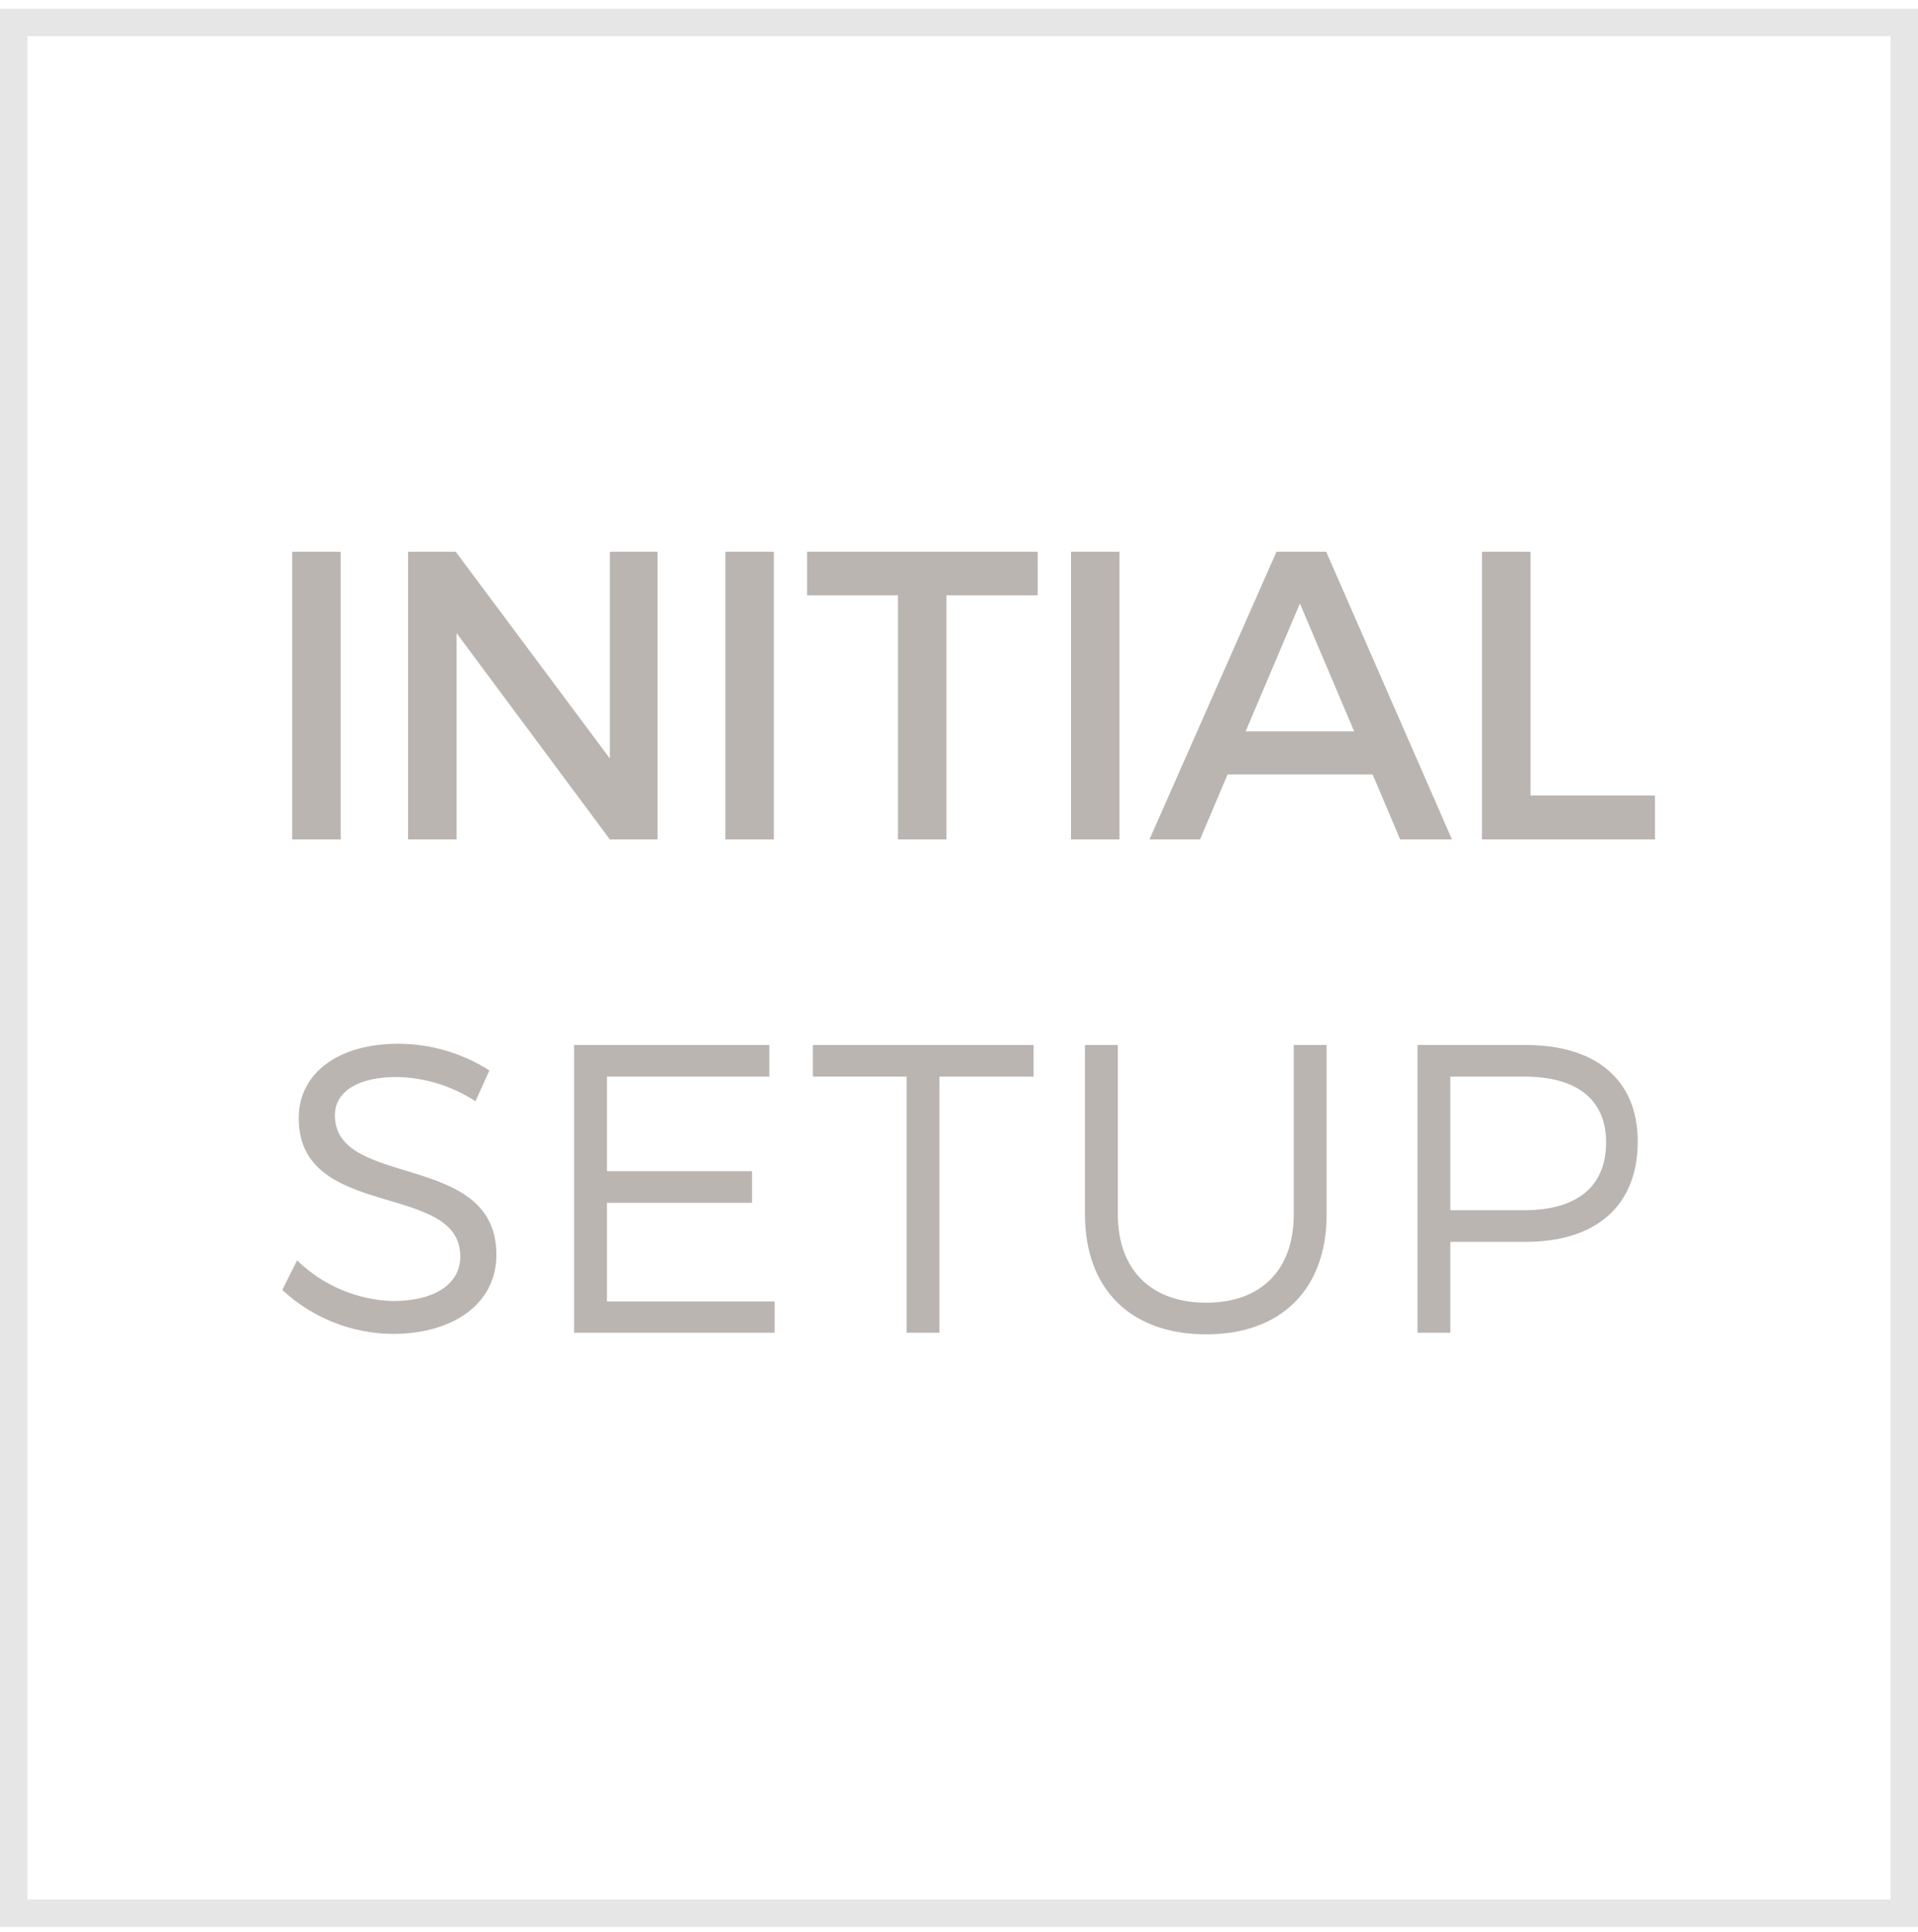 <svg width="140" height="141" viewBox="0 0 140 141" fill="none" xmlns="http://www.w3.org/2000/svg">
<g clip-path="url(#clip0_984_2034)">
<path d="M138 2.641V138.641H2V2.641H138ZM140 0.641H0V140.641H140V0.641Z" fill="#E6E6E6"/>
<path d="M21.326 61.267V40.268H24.866V61.267H21.326ZM44.514 61.267L33.325 46.207V61.267H29.785V40.268H33.264L44.514 55.358V40.268H47.995V61.267H44.514ZM52.944 61.267V40.268H56.484V61.267H52.944ZM69.085 43.448V61.267H65.544V43.447H58.914V40.268H75.745V43.448H69.085ZM78.174 61.267V40.268H81.715V61.267H78.174ZM89.603 56.528L87.594 61.267H83.903L93.174 40.268H96.803L105.983 61.267H102.203L100.193 56.527L89.603 56.528ZM94.883 44.048L90.924 53.378H98.844L94.883 44.048ZM120.803 58.057V61.267H108.173V40.268H111.713V58.057H120.803ZM35.724 78.127L34.705 80.377C32.981 79.249 30.973 78.635 28.915 78.607C26.215 78.607 24.445 79.627 24.445 81.397C24.445 86.797 36.264 83.977 36.234 91.597C36.234 95.107 33.145 97.357 28.645 97.357C25.658 97.326 22.791 96.181 20.605 94.147L21.686 91.987C23.56 93.819 26.055 94.879 28.675 94.957C31.706 94.957 33.596 93.727 33.596 91.717C33.626 86.197 21.805 89.137 21.805 81.607C21.805 78.308 24.715 76.178 29.066 76.178C31.426 76.182 33.736 76.858 35.725 78.128L35.724 78.127ZM44.304 78.578V85.478H54.895V87.788H44.304V94.987H56.544V97.267H41.904V76.268H56.154V78.578H44.304ZM68.575 78.578V97.267H66.174V78.577H59.334V76.268H75.445V78.578H68.575ZM96.835 88.627C96.835 94.087 93.534 97.387 88.044 97.387C82.525 97.387 79.195 94.087 79.195 88.627V76.268H81.594V88.628C81.594 92.708 84.055 95.078 88.044 95.078C92.034 95.078 94.434 92.708 94.434 88.628V76.268H96.835V88.627ZM111.353 76.268C116.543 76.268 119.543 78.848 119.543 83.318C119.543 87.968 116.543 90.638 111.353 90.638H105.863V97.267H103.463V76.268H111.353ZM105.863 88.328H111.263C115.043 88.328 117.233 86.648 117.233 83.378C117.233 80.198 115.043 78.578 111.263 78.578H105.863V88.328Z" fill="#BBB5B2"/>
</g>
<defs>
<clipPath id="clip0_984_2034">
<rect width="140" height="140" fill="white" transform="translate(0 0.641)"/>
</clipPath>
</defs>
</svg>
